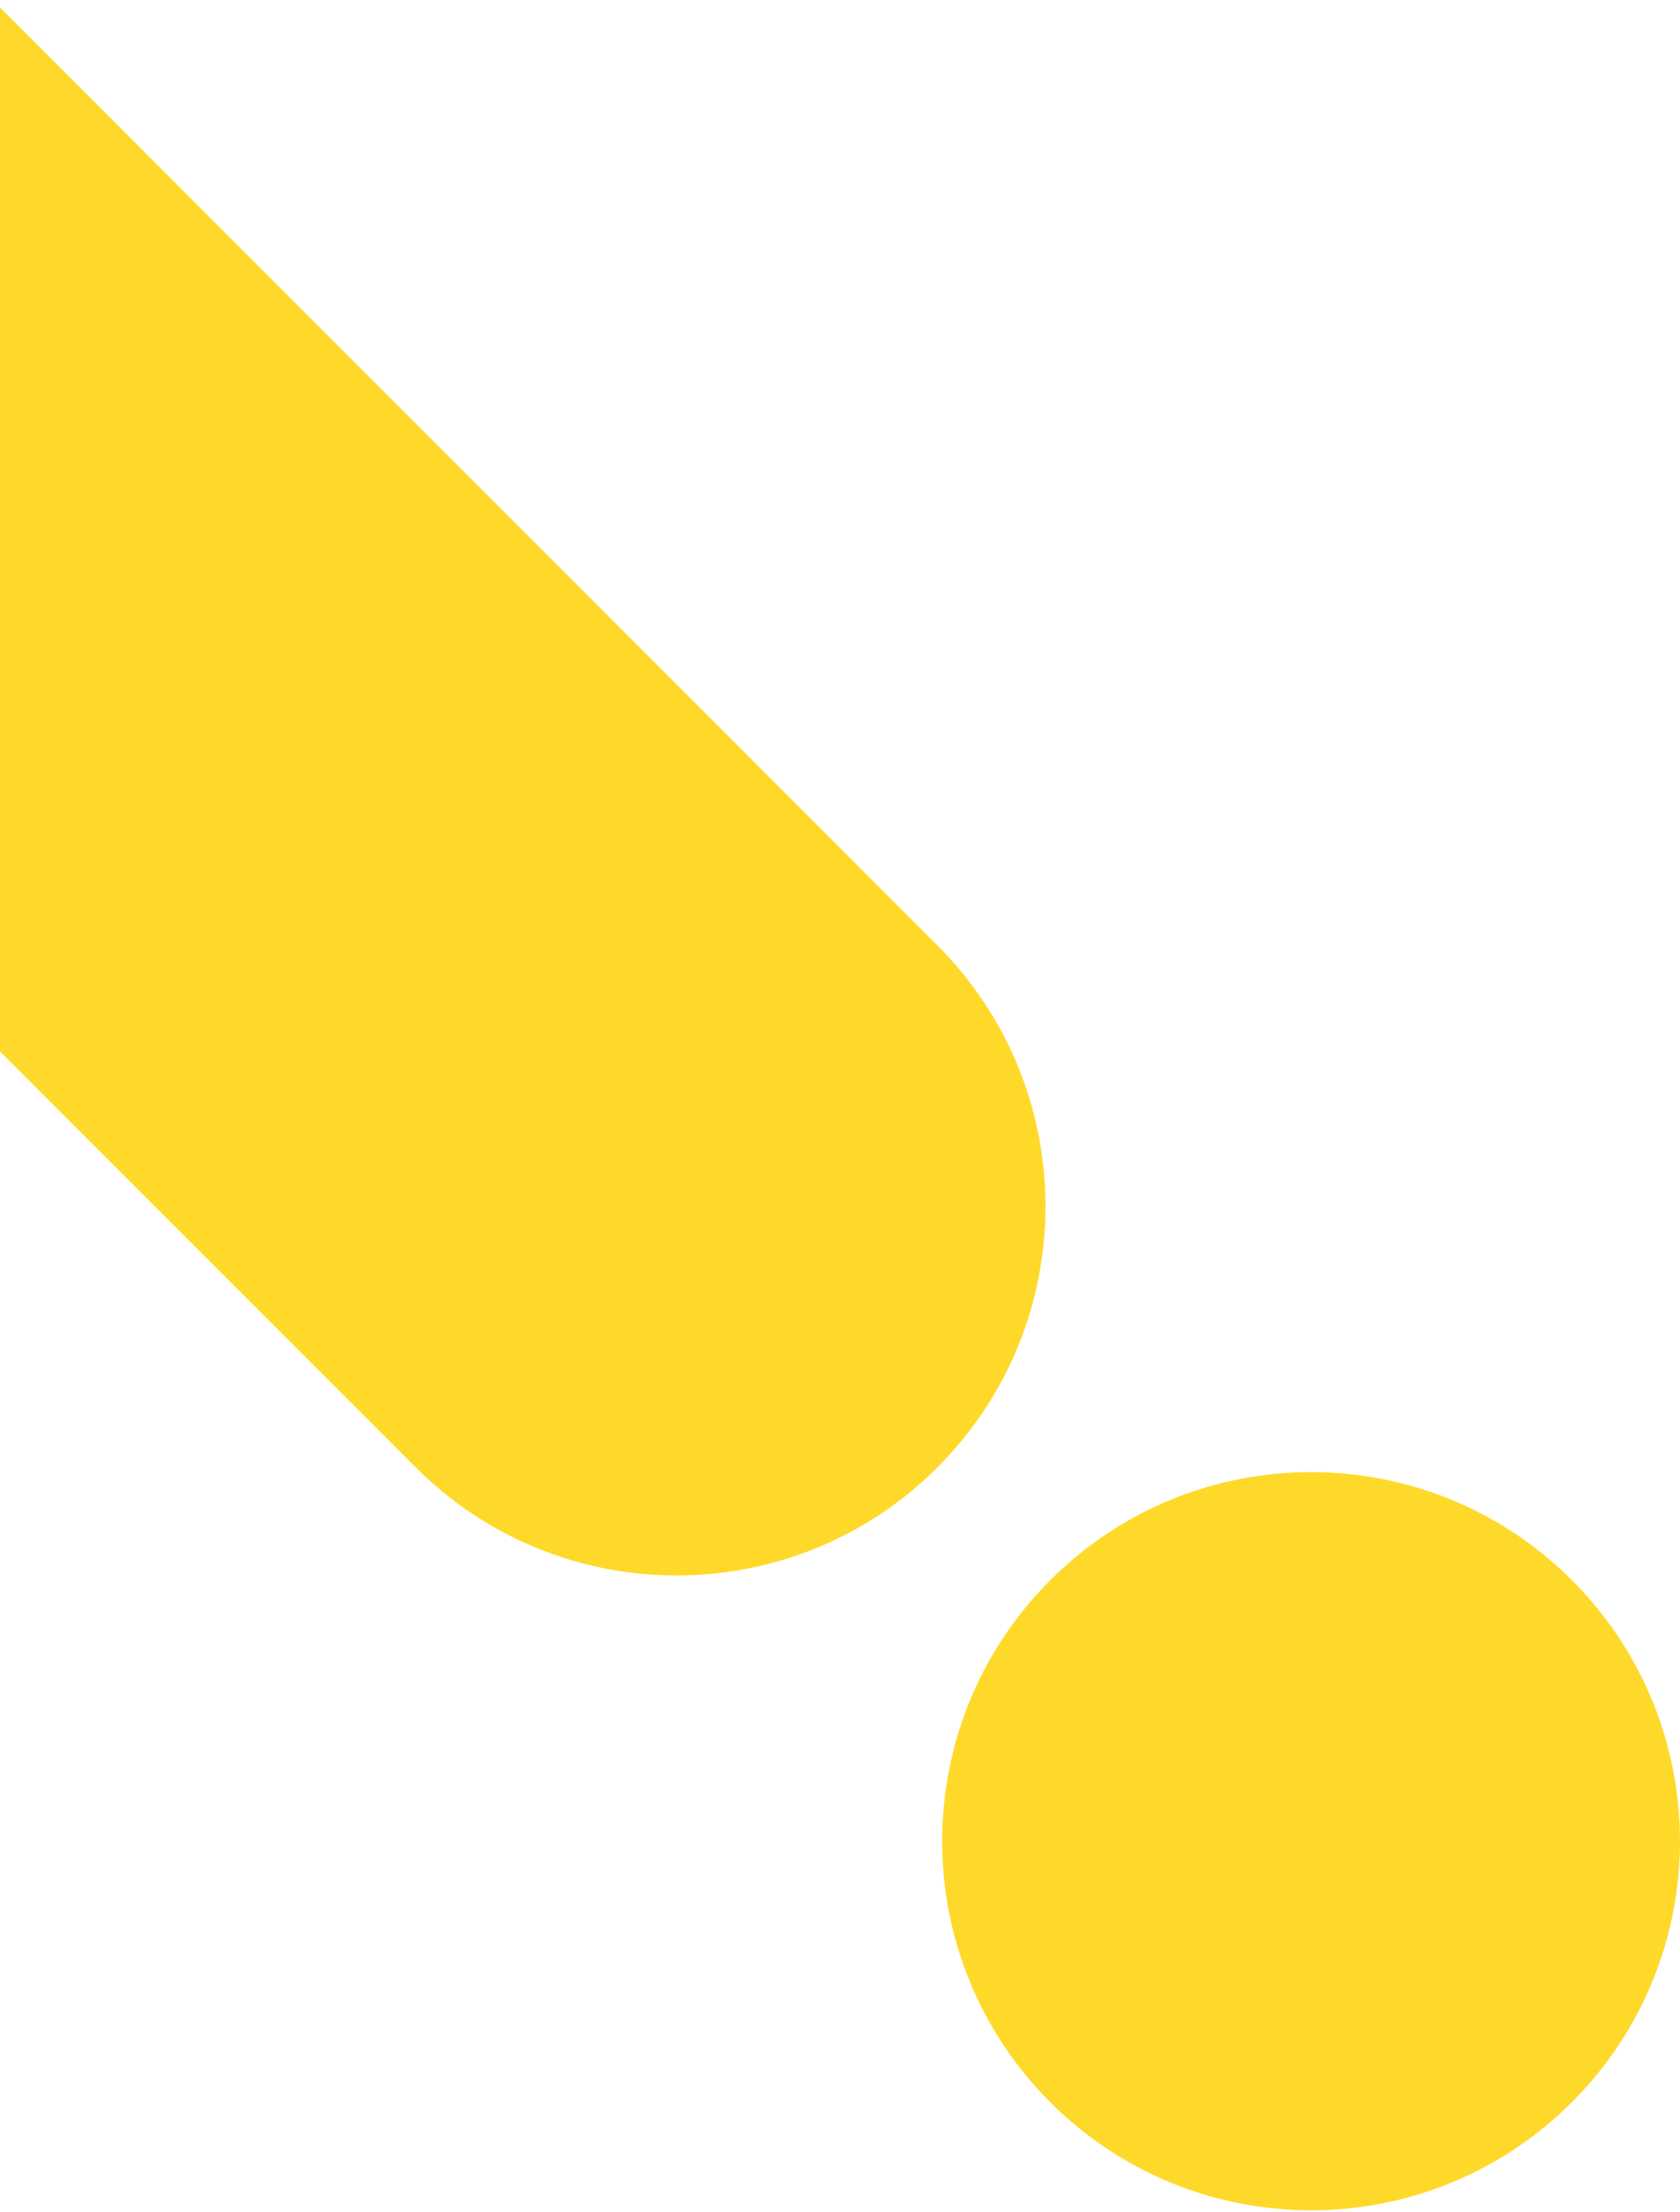 <svg width="348" height="458" viewBox="0 0 348 458" fill="none" xmlns="http://www.w3.org/2000/svg">
<g clip-path="url(#clip0_3072_20658)">
<path d="M86.118 303.802C115.959 333.644 164.342 333.644 194.183 303.802C224.024 273.961 224.024 225.579 194.183 195.738L-85.468 -83.913C-115.31 -113.755 -163.692 -113.755 -193.533 -83.913C-223.374 -54.072 -223.374 -5.69 -193.533 24.151L86.118 303.802Z" fill="#FFD929"/>
<path d="M325.613 327.168C295.771 297.326 247.389 297.326 217.548 327.168C187.706 357.009 187.706 405.391 217.548 435.233C247.389 465.074 295.771 465.074 325.613 435.233C355.454 405.391 355.454 357.009 325.613 327.168Z" fill="#FFD929"/>
</g>
<defs>
<clipPath id="clip0_3072_20658">
<rect width="348" height="458" fill="white"/>
</clipPath>
</defs>
</svg>
